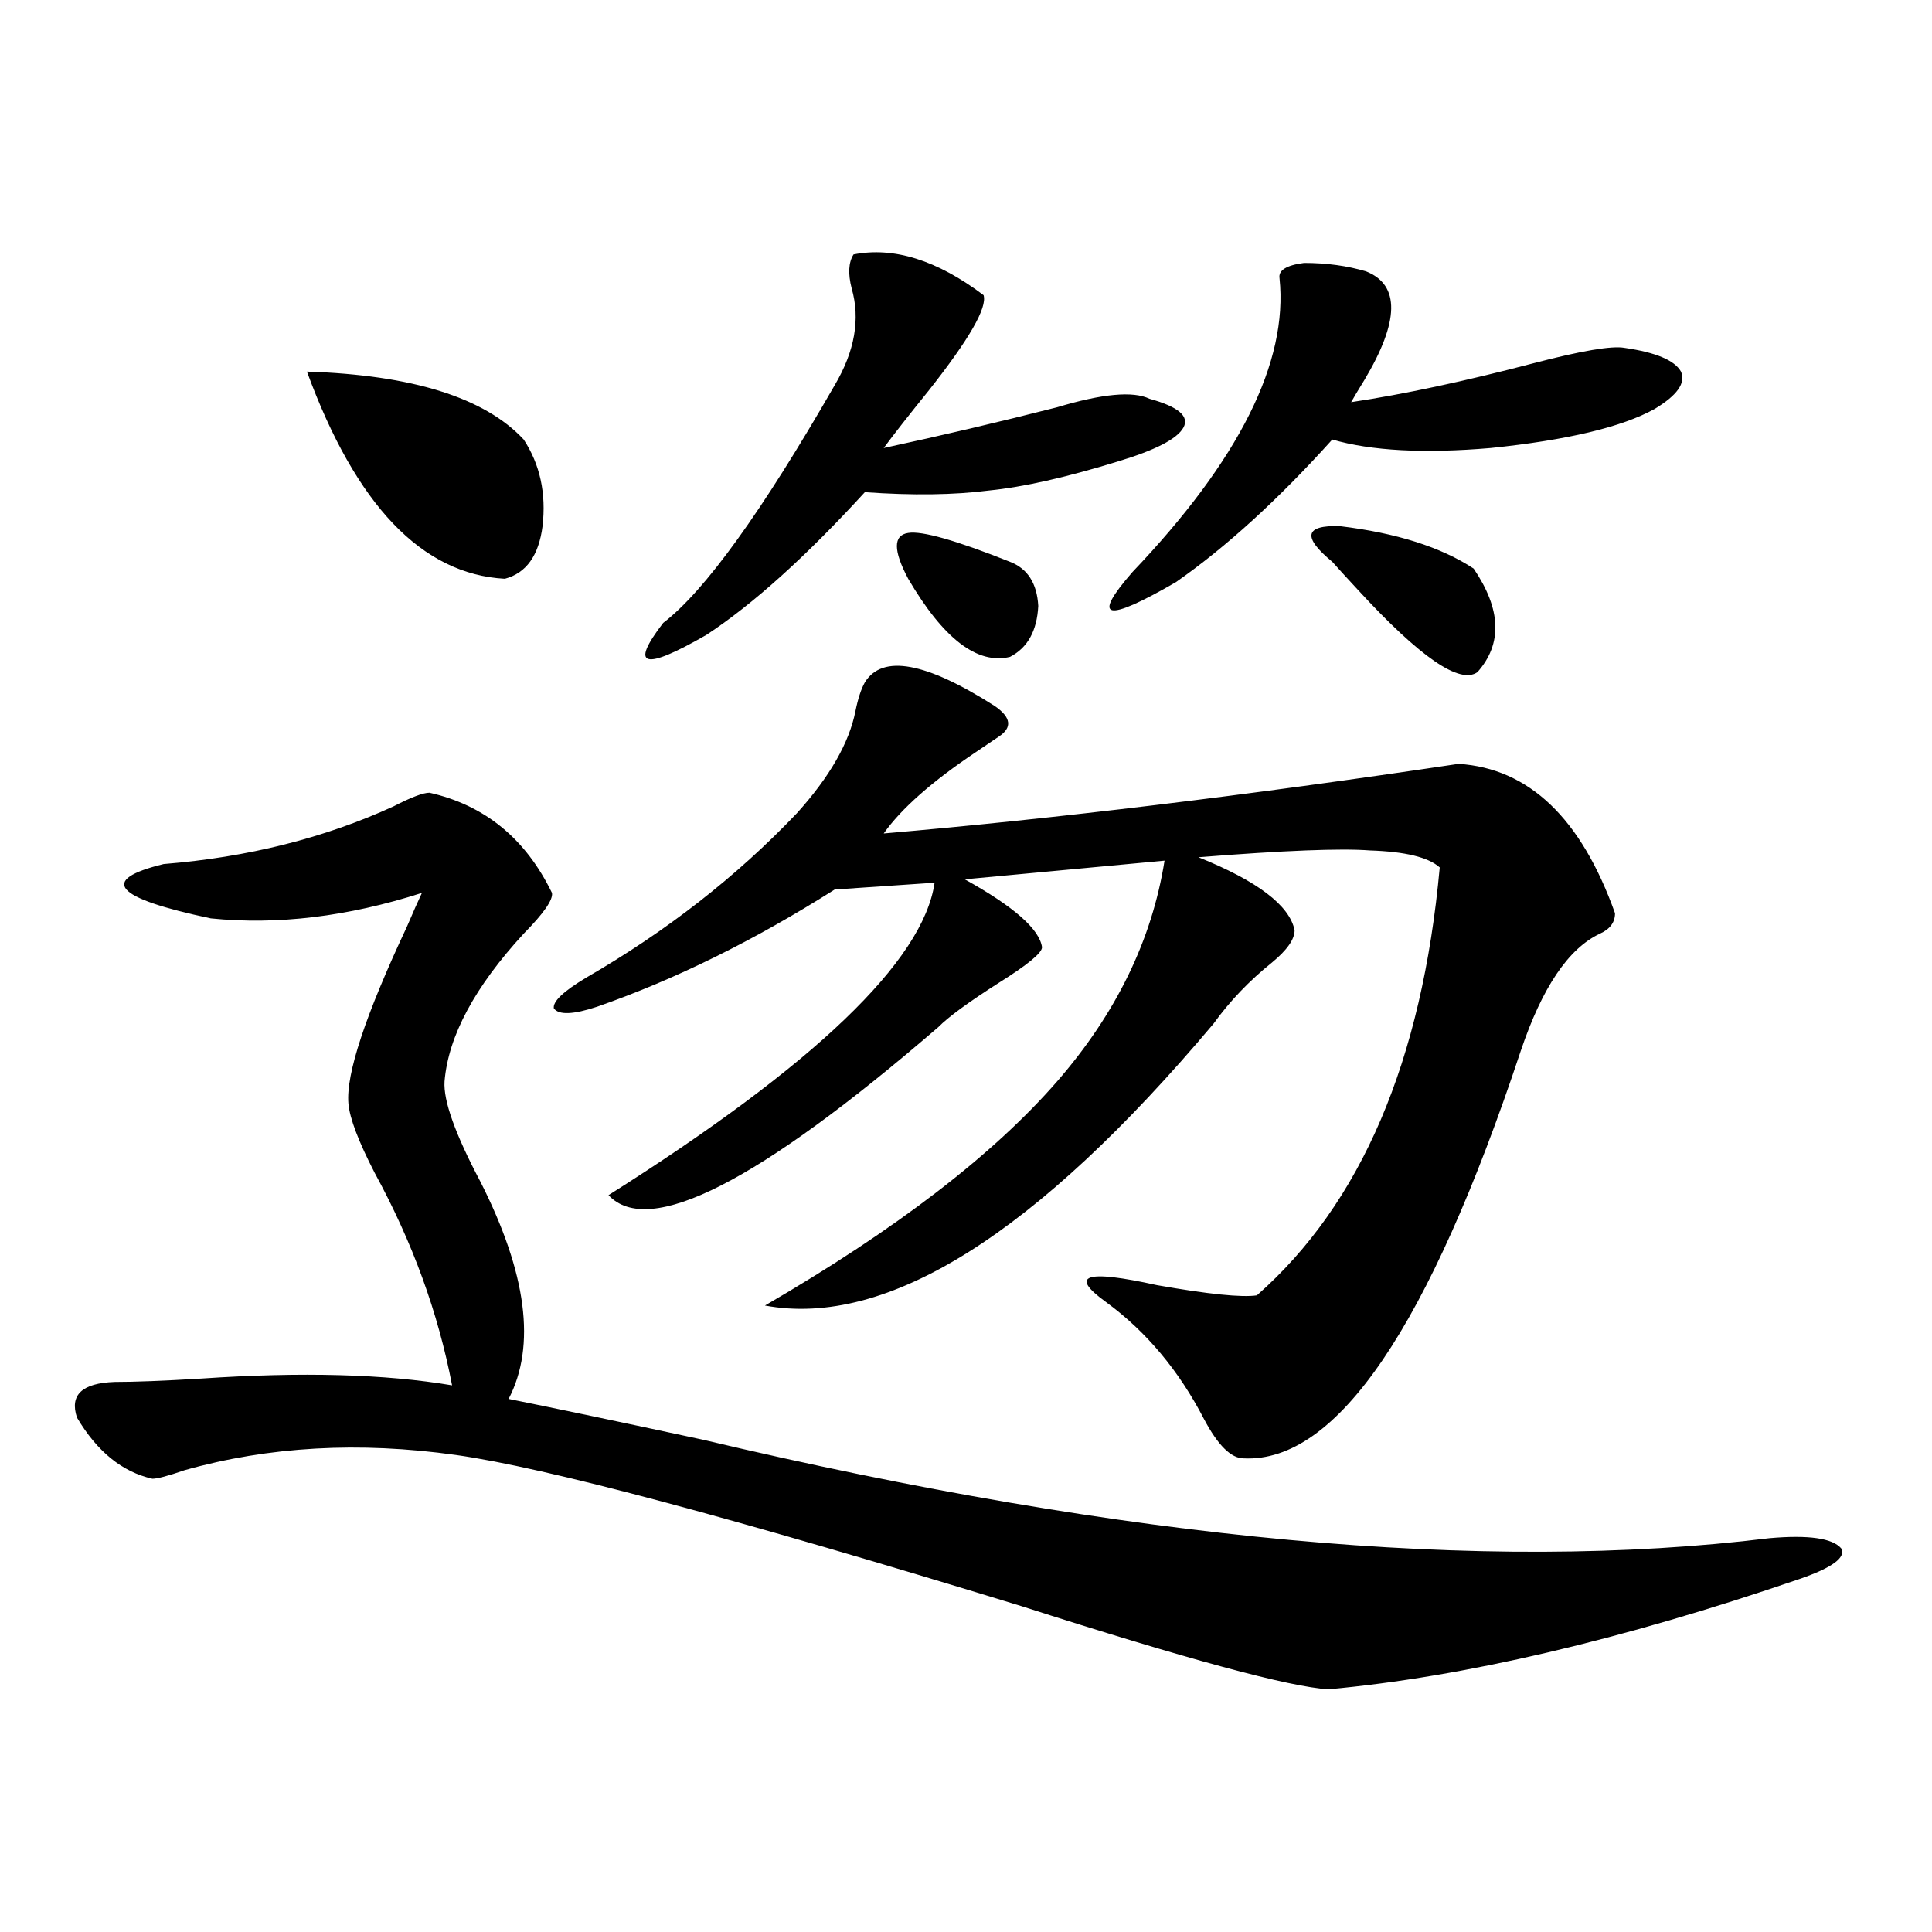 <?xml version="1.0" encoding="utf-8"?>
<!-- Generator: Adobe Illustrator 16.0.0, SVG Export Plug-In . SVG Version: 6.00 Build 0)  -->
<!DOCTYPE svg PUBLIC "-//W3C//DTD SVG 1.1//EN" "http://www.w3.org/Graphics/SVG/1.1/DTD/svg11.dtd">
<svg version="1.1" id="图层_1" xmlns="http://www.w3.org/2000/svg" xmlns:xlink="http://www.w3.org/1999/xlink" x="0px" y="0px"
	 width="1000px" height="1000px" viewBox="0 0 1000 1000" enable-background="new 0 0 1000 1000" xml:space="preserve">
<path d="M222.287,410.313c28.612,6.454,49.755,23.73,63.413,51.855c0.641,3.516-4.237,10.547-14.634,21.094
	c-25.365,27.548-39.023,53.036-40.975,76.465c-0.655,9.97,5.519,27.246,18.536,51.855c24.055,47.461,28.933,84.966,14.634,112.5
	c23.414,4.696,56.904,11.728,100.485,21.094c220.482,52.157,404.533,69.146,552.182,50.977c20.152-1.758,32.515,0,37.072,5.273
	c2.592,4.696-4.558,9.97-21.463,15.82c-92.36,31.641-173.654,50.675-243.896,57.129c-20.167-1.181-73.169-15.532-159.021-43.066
	c-148.944-45.703-246.503-71.769-292.676-78.223c-50.09-7.031-96.918-4.395-140.484,7.91c-8.46,2.938-13.993,4.395-16.585,4.395
	c-15.609-3.516-28.627-14.063-39.023-31.641c-3.902-11.714,2.592-17.866,19.512-18.457c10.396,0,25.365-0.577,44.877-1.758
	c52.026-3.516,95.272-2.335,129.753,3.516c-7.164-37.491-20.487-74.116-39.999-109.863c-8.46-16.397-13.018-28.413-13.658-36.035
	c-1.311-15.229,8.78-45.703,30.243-91.406c3.247-7.608,5.854-13.472,7.805-17.578c-38.383,12.305-74.8,16.699-109.266,13.184
	c-50.09-10.547-58.215-19.913-24.39-28.125c43.566-3.516,83.245-13.472,119.021-29.883
	C212.852,412.661,219.025,410.313,222.287,410.313z M158.874,192.344c54.633,1.758,92.025,13.485,112.192,35.156
	c8.445,12.896,11.707,27.837,9.756,44.824c-1.951,15.243-8.46,24.321-19.512,27.246
	C218.385,297.235,184.239,261.489,158.874,192.344z M514.963,365.488c8.445,5.864,9.101,11.138,1.951,15.82
	c-2.606,1.758-6.509,4.395-11.707,7.91c-22.773,15.243-38.703,29.306-47.804,42.188c88.443-7.608,187.633-19.624,297.554-36.035
	c36.417,2.349,63.413,28.125,80.974,77.344c0,4.696-2.606,8.212-7.805,10.547c-16.265,7.622-29.923,27.837-40.975,60.645
	C739.668,686.88,691.864,757.192,643.74,754.844c-6.509,0-13.338-6.729-20.487-20.215c-13.018-25.187-29.923-45.401-50.73-60.645
	c-19.512-14.063-10.731-16.987,26.341-8.789c26.661,4.696,43.901,6.454,51.706,5.273c53.978-47.461,85.517-121.289,94.632-221.484
	c-5.854-5.273-17.896-8.198-36.097-8.789c-14.969-1.167-44.557,0-88.778,3.516c30.563,12.305,47.148,24.911,49.755,37.793
	c0,4.696-3.902,10.259-11.707,16.699c-11.707,9.38-21.798,19.927-30.243,31.641C536.426,638.828,459.02,687.47,395.941,675.742
	c67.636-39.249,118.046-77.921,151.216-116.016c30.563-35.156,49.1-73.237,55.608-114.258l-103.412,9.668
	c25.365,14.063,38.688,25.79,39.999,35.156c0,2.938-7.484,9.091-22.438,18.457c-15.609,9.97-26.021,17.578-31.219,22.852
	c-93.016,80.282-149.92,109.286-170.728,87.012c106.659-67.374,162.923-121.289,168.776-161.719l-51.706,3.516
	c-41.63,26.367-82.604,46.582-122.924,60.645c-12.362,4.106-19.847,4.395-22.438,0.879c-0.655-3.516,4.878-8.789,16.585-15.82
	c41.615-24.019,78.047-52.433,109.266-85.254c16.905-18.745,26.981-36.323,30.243-52.734c1.296-6.44,2.927-11.426,4.878-14.941
	C456.748,338.544,479.187,342.637,514.963,365.488z M441.794,131.699c20.808-4.093,43.246,2.938,67.315,21.094
	c1.951,6.454-7.484,22.852-28.292,49.219c-10.411,12.896-18.216,22.852-23.414,29.883c29.908-6.44,59.831-13.472,89.754-21.094
	c23.414-7.031,39.344-8.487,47.804-4.395c14.954,4.106,20.808,9.091,17.561,14.941c-3.262,5.864-14.634,11.728-34.146,17.578
	c-26.676,8.212-48.779,13.184-66.34,14.941c-18.216,2.349-39.679,2.637-64.389,0.879c-30.578,33.398-57.895,58.008-81.949,73.828
	c-32.529,18.759-39.999,16.699-22.438-6.152c21.463-16.397,51.051-57.417,88.778-123.047c10.396-17.578,13.323-34.277,8.78-50.098
	C438.867,141.669,439.188,135.806,441.794,131.699z M470.086,299.57c-7.805-14.64-7.805-22.55,0-23.73
	c7.149-1.167,24.71,3.817,52.682,14.941c9.101,3.516,13.979,11.138,14.634,22.852c-0.655,12.896-5.533,21.685-14.634,26.367
	C505.848,344.106,488.287,330.634,470.086,299.57z M662.276,144.004c-0.655-4.093,3.567-6.729,12.683-7.91
	c11.707,0,22.438,1.47,32.194,4.395c17.561,7.031,17.226,25.79-0.976,56.25c-3.262,5.273-5.533,9.091-6.829,11.426
	c27.316-4.093,58.855-10.835,94.632-20.215c24.71-6.44,40.319-9.077,46.828-7.91c16.25,2.349,26.006,6.454,29.268,12.305
	c2.592,5.864-1.951,12.305-13.658,19.336c-16.92,9.38-45.212,16.122-84.876,20.215c-34.48,2.938-61.797,1.47-81.949-4.395
	c-27.972,31.063-54.968,55.673-80.974,73.828c-36.432,21.094-43.901,19.336-22.438-5.273
	C641.454,238.047,666.819,187.372,662.276,144.004z M689.593,290.781c-15.609-12.882-14.313-19.034,3.902-18.457
	c29.268,3.516,52.347,10.849,69.267,21.973c14.299,21.094,14.954,38.974,1.951,53.613c-9.115,6.454-29.603-7.608-61.462-42.188
	C696.742,298.691,692.185,293.72,689.593,290.781z"/>
</svg>

